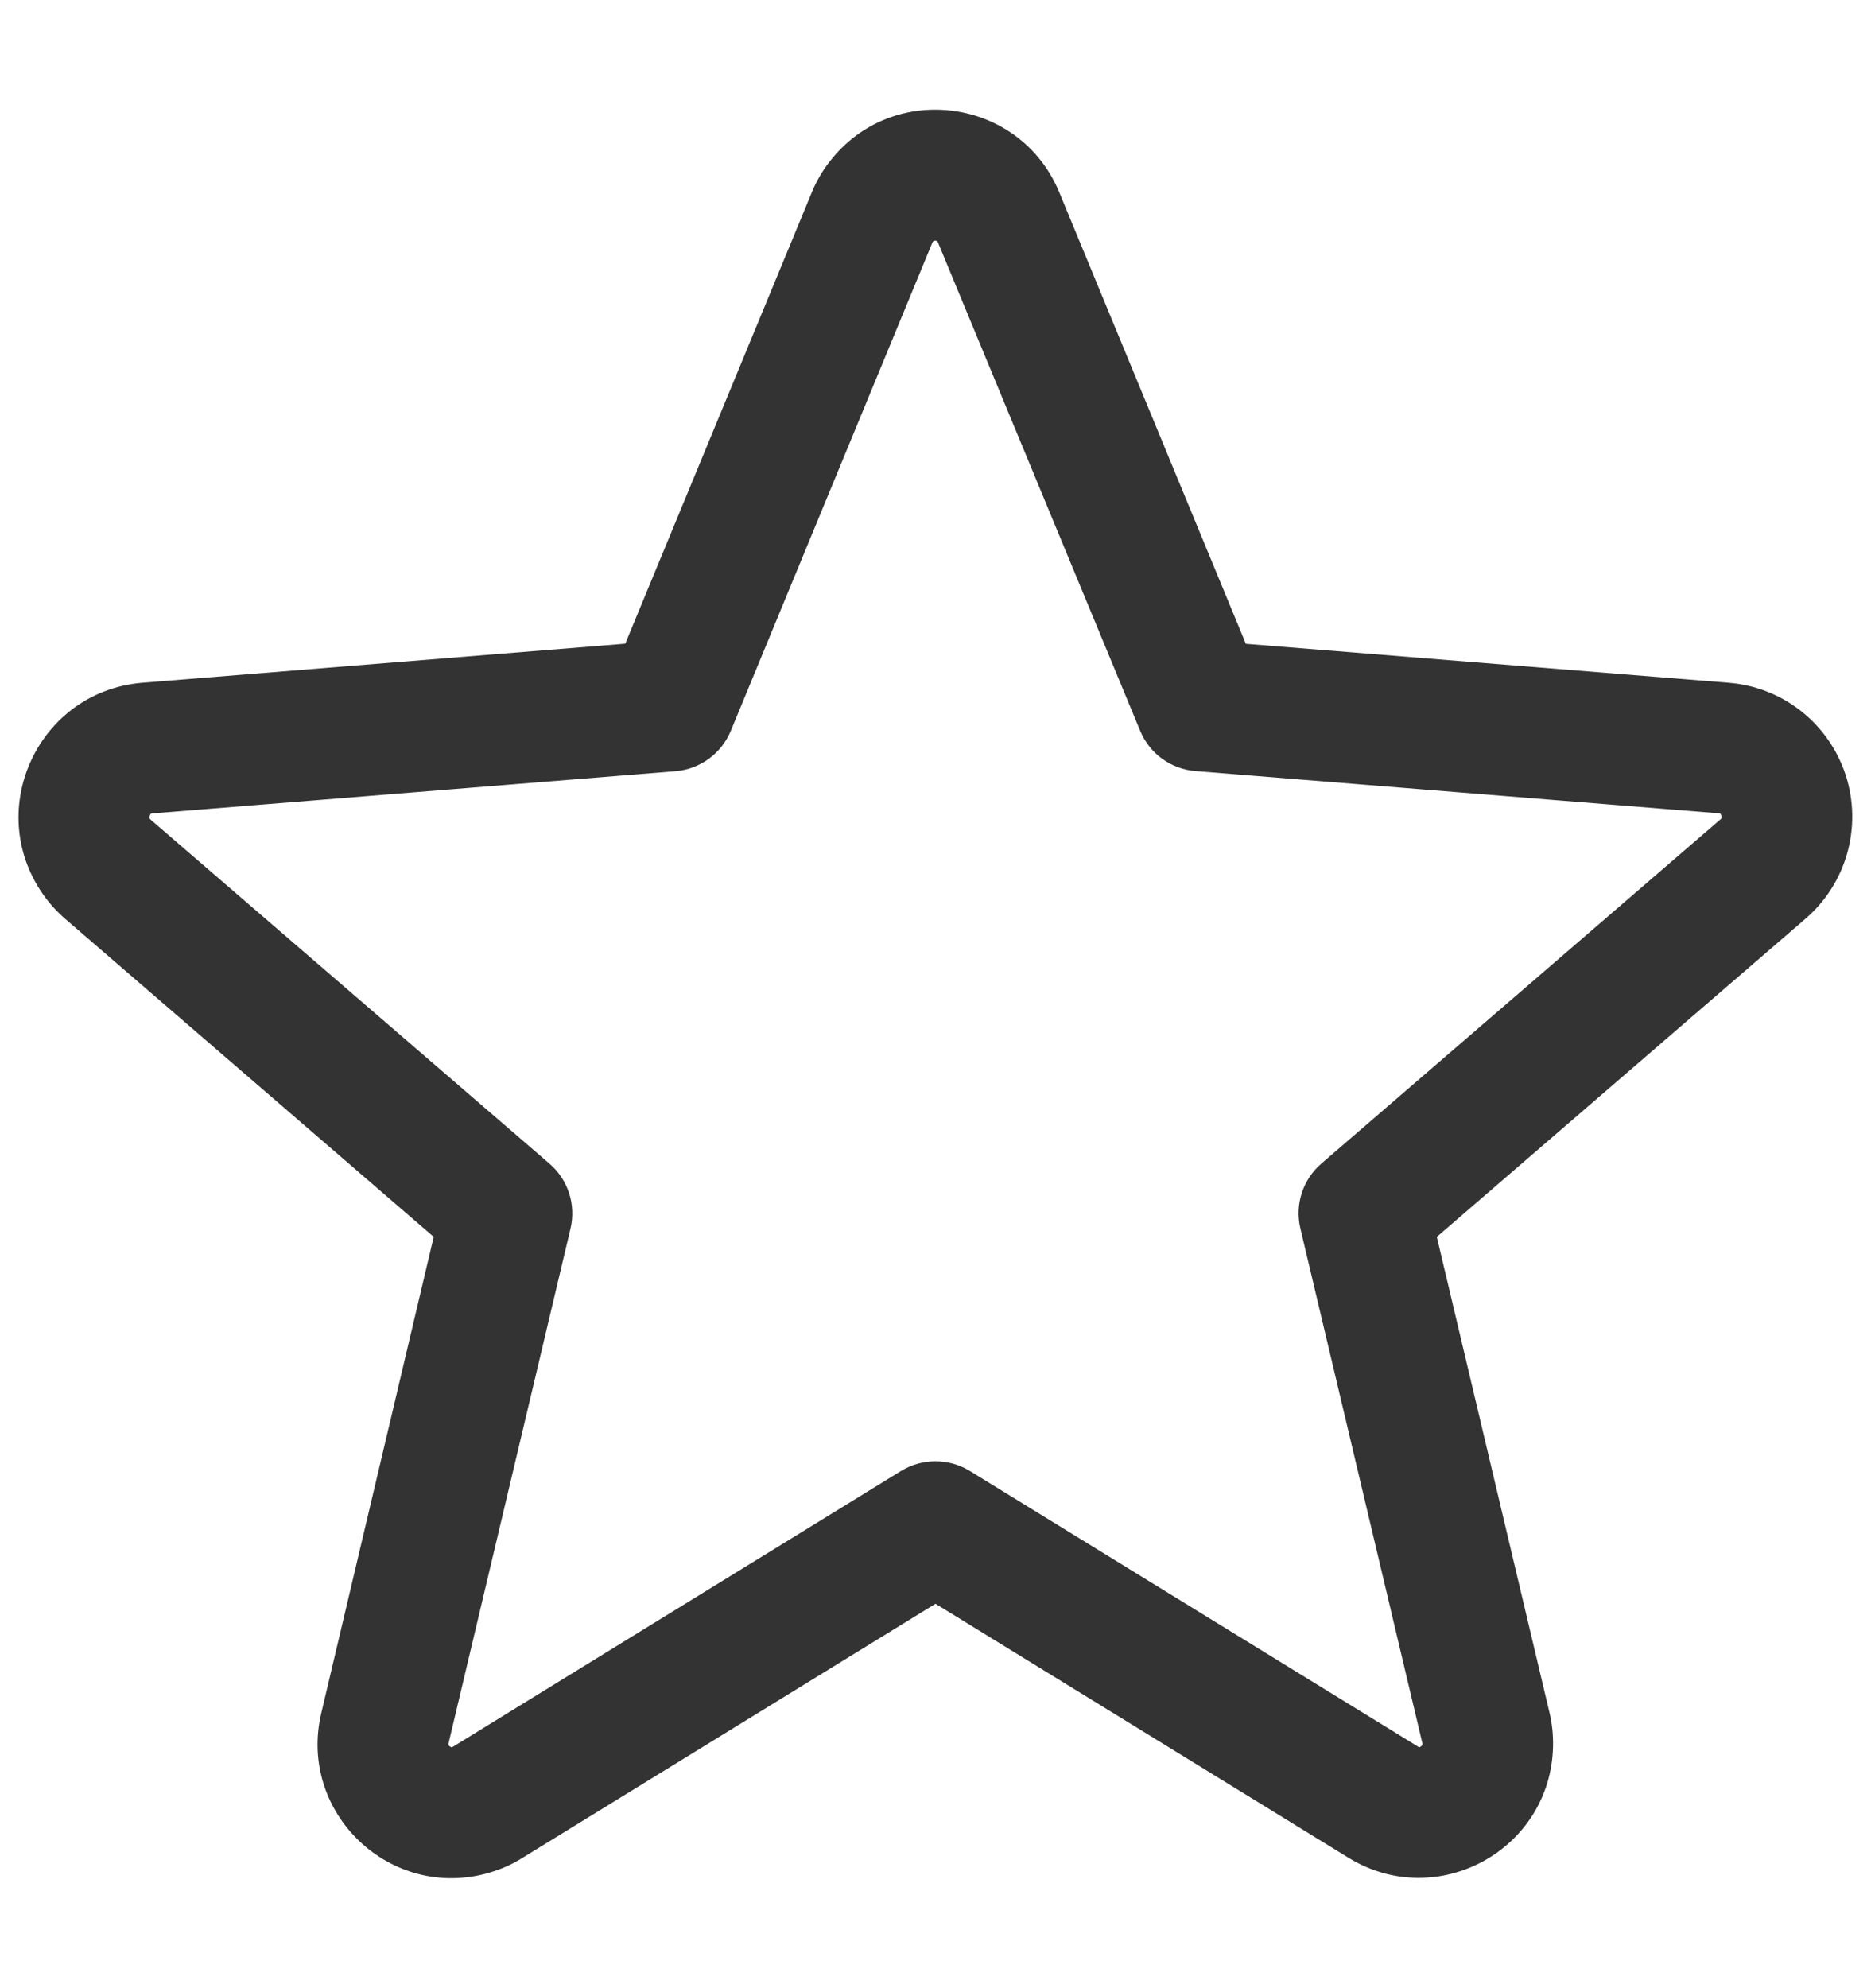 <svg width="16" height="17" viewBox="0 0 16 17" fill="none" xmlns="http://www.w3.org/2000/svg">
<g id="Heart" clip-path="url(#clip0_9641_16505)">
<path id="Vector" d="M15.783 6.626C15.639 6.186 15.246 5.875 14.784 5.838L10.654 5.505L9.06 1.648C8.725 0.833 7.633 0.685 7.094 1.383C7.031 1.464 6.979 1.553 6.941 1.648L5.347 5.504L1.215 5.838C0.331 5.913 -0.14 6.916 0.366 7.644C0.421 7.723 0.486 7.795 0.559 7.858L3.709 10.576L2.749 14.641C2.541 15.499 3.339 16.26 4.186 16.012C4.284 15.983 4.378 15.942 4.464 15.888L8 13.713L11.537 15.888C12.292 16.347 13.261 15.817 13.281 14.933C13.283 14.835 13.273 14.737 13.25 14.641L12.287 10.576L15.437 7.858C15.791 7.555 15.927 7.069 15.783 6.626ZM14.709 7.009L11.3 9.949C11.141 10.086 11.072 10.299 11.12 10.503L12.162 14.899C12.168 14.912 12.162 14.927 12.15 14.933C12.138 14.943 12.134 14.941 12.124 14.933L8.293 12.577C8.113 12.467 7.886 12.467 7.706 12.577L3.876 14.934C3.865 14.941 3.862 14.943 3.849 14.934C3.837 14.928 3.832 14.913 3.837 14.901L4.879 10.504C4.927 10.301 4.858 10.087 4.7 9.951L1.29 7.01C1.282 7.003 1.274 6.997 1.281 6.975C1.288 6.954 1.294 6.957 1.304 6.955L5.779 6.594C5.988 6.576 6.17 6.442 6.25 6.248L7.973 2.075C7.979 2.063 7.981 2.058 7.998 2.058C8.014 2.058 8.016 2.063 8.022 2.075L9.75 6.248C9.83 6.443 10.013 6.576 10.222 6.593L14.697 6.954C14.707 6.954 14.714 6.954 14.72 6.974C14.726 6.994 14.72 7.002 14.709 7.009Z" fill="#333333"/>
</g>
<defs>
<clipPath id="clip0_9641_16505">
<rect width="16" height="16" fill="white" transform="translate(0 0.5)"/>
</clipPath>
</defs>
</svg>
